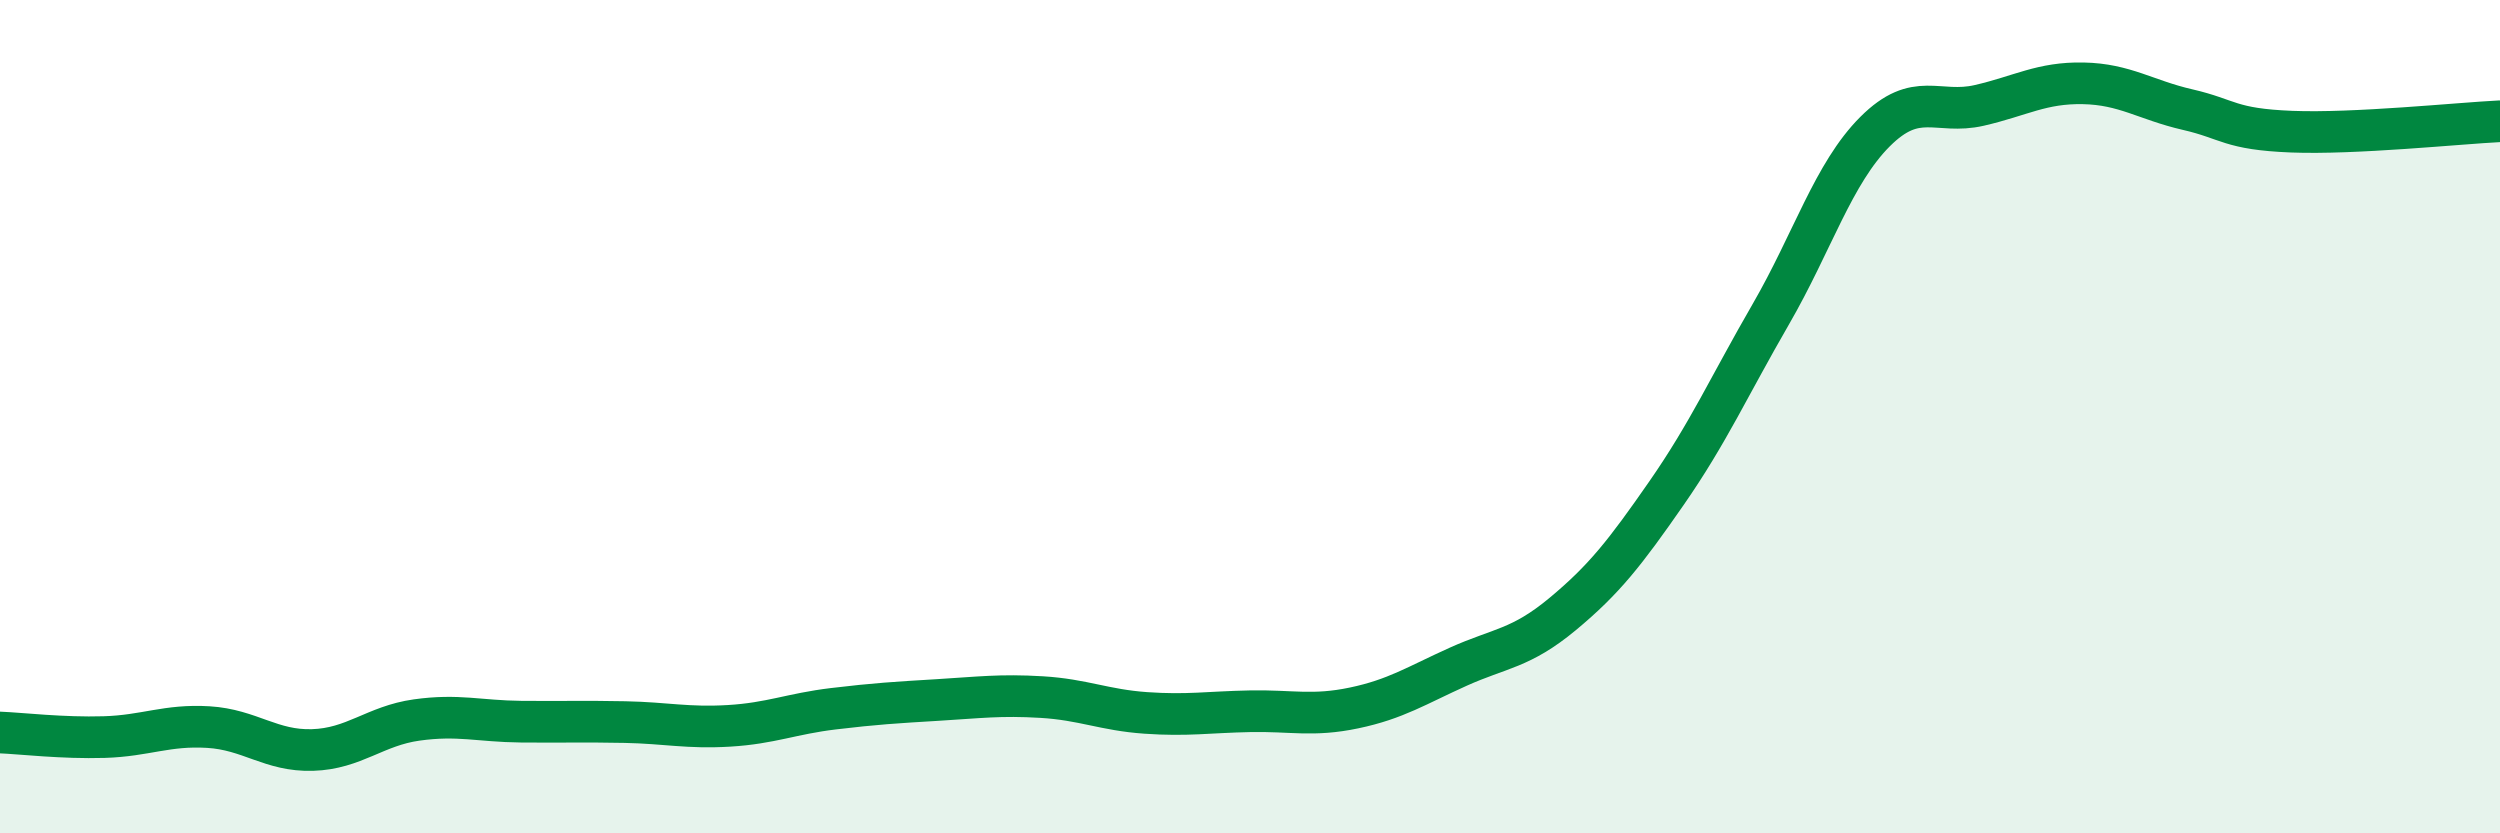 
    <svg width="60" height="20" viewBox="0 0 60 20" xmlns="http://www.w3.org/2000/svg">
      <path
        d="M 0,17.58 C 0.5,17.6 1.5,17.72 2.5,17.69 C 3.5,17.66 4,17.39 5,17.45 C 6,17.51 6.5,18.03 7.5,18 C 8.5,17.97 9,17.42 10,17.28 C 11,17.14 11.5,17.31 12.5,17.32 C 13.5,17.33 14,17.31 15,17.33 C 16,17.35 16.5,17.48 17.5,17.42 C 18.5,17.36 19,17.13 20,17.01 C 21,16.89 21.5,16.86 22.5,16.8 C 23.5,16.74 24,16.67 25,16.73 C 26,16.79 26.5,17.04 27.5,17.11 C 28.5,17.18 29,17.09 30,17.07 C 31,17.05 31.5,17.2 32.5,16.99 C 33.5,16.78 34,16.45 35,16 C 36,15.55 36.5,15.57 37.5,14.74 C 38.5,13.91 39,13.27 40,11.83 C 41,10.39 41.5,9.27 42.5,7.54 C 43.5,5.81 44,4.16 45,3.16 C 46,2.16 46.5,2.76 47.5,2.53 C 48.5,2.3 49,1.98 50,2 C 51,2.02 51.5,2.4 52.5,2.63 C 53.5,2.86 53.5,3.1 55,3.16 C 56.5,3.22 59,2.96 60,2.91L60 20L0 20Z"
        fill="#008740"
        opacity="0.1"
        stroke-linecap="round"
        stroke-linejoin="round"
      />
      <path
        d="M 0,17.58 C 0.5,17.6 1.5,17.72 2.5,17.69 C 3.5,17.66 4,17.39 5,17.45 C 6,17.51 6.5,18.03 7.5,18 C 8.5,17.97 9,17.42 10,17.28 C 11,17.14 11.5,17.31 12.5,17.32 C 13.5,17.33 14,17.31 15,17.33 C 16,17.35 16.5,17.48 17.5,17.42 C 18.5,17.36 19,17.13 20,17.01 C 21,16.89 21.5,16.86 22.5,16.8 C 23.5,16.74 24,16.67 25,16.73 C 26,16.79 26.5,17.04 27.5,17.11 C 28.5,17.18 29,17.09 30,17.07 C 31,17.05 31.5,17.2 32.5,16.99 C 33.5,16.78 34,16.45 35,16 C 36,15.55 36.5,15.57 37.5,14.74 C 38.5,13.91 39,13.27 40,11.83 C 41,10.39 41.5,9.27 42.5,7.54 C 43.5,5.81 44,4.16 45,3.16 C 46,2.16 46.5,2.76 47.5,2.53 C 48.5,2.3 49,1.98 50,2 C 51,2.02 51.5,2.4 52.5,2.63 C 53.5,2.86 53.5,3.1 55,3.16 C 56.5,3.22 59,2.96 60,2.91"
        stroke="#008740"
        stroke-width="1"
        fill="none"
        stroke-linecap="round"
        stroke-linejoin="round"
      />
    </svg>
  